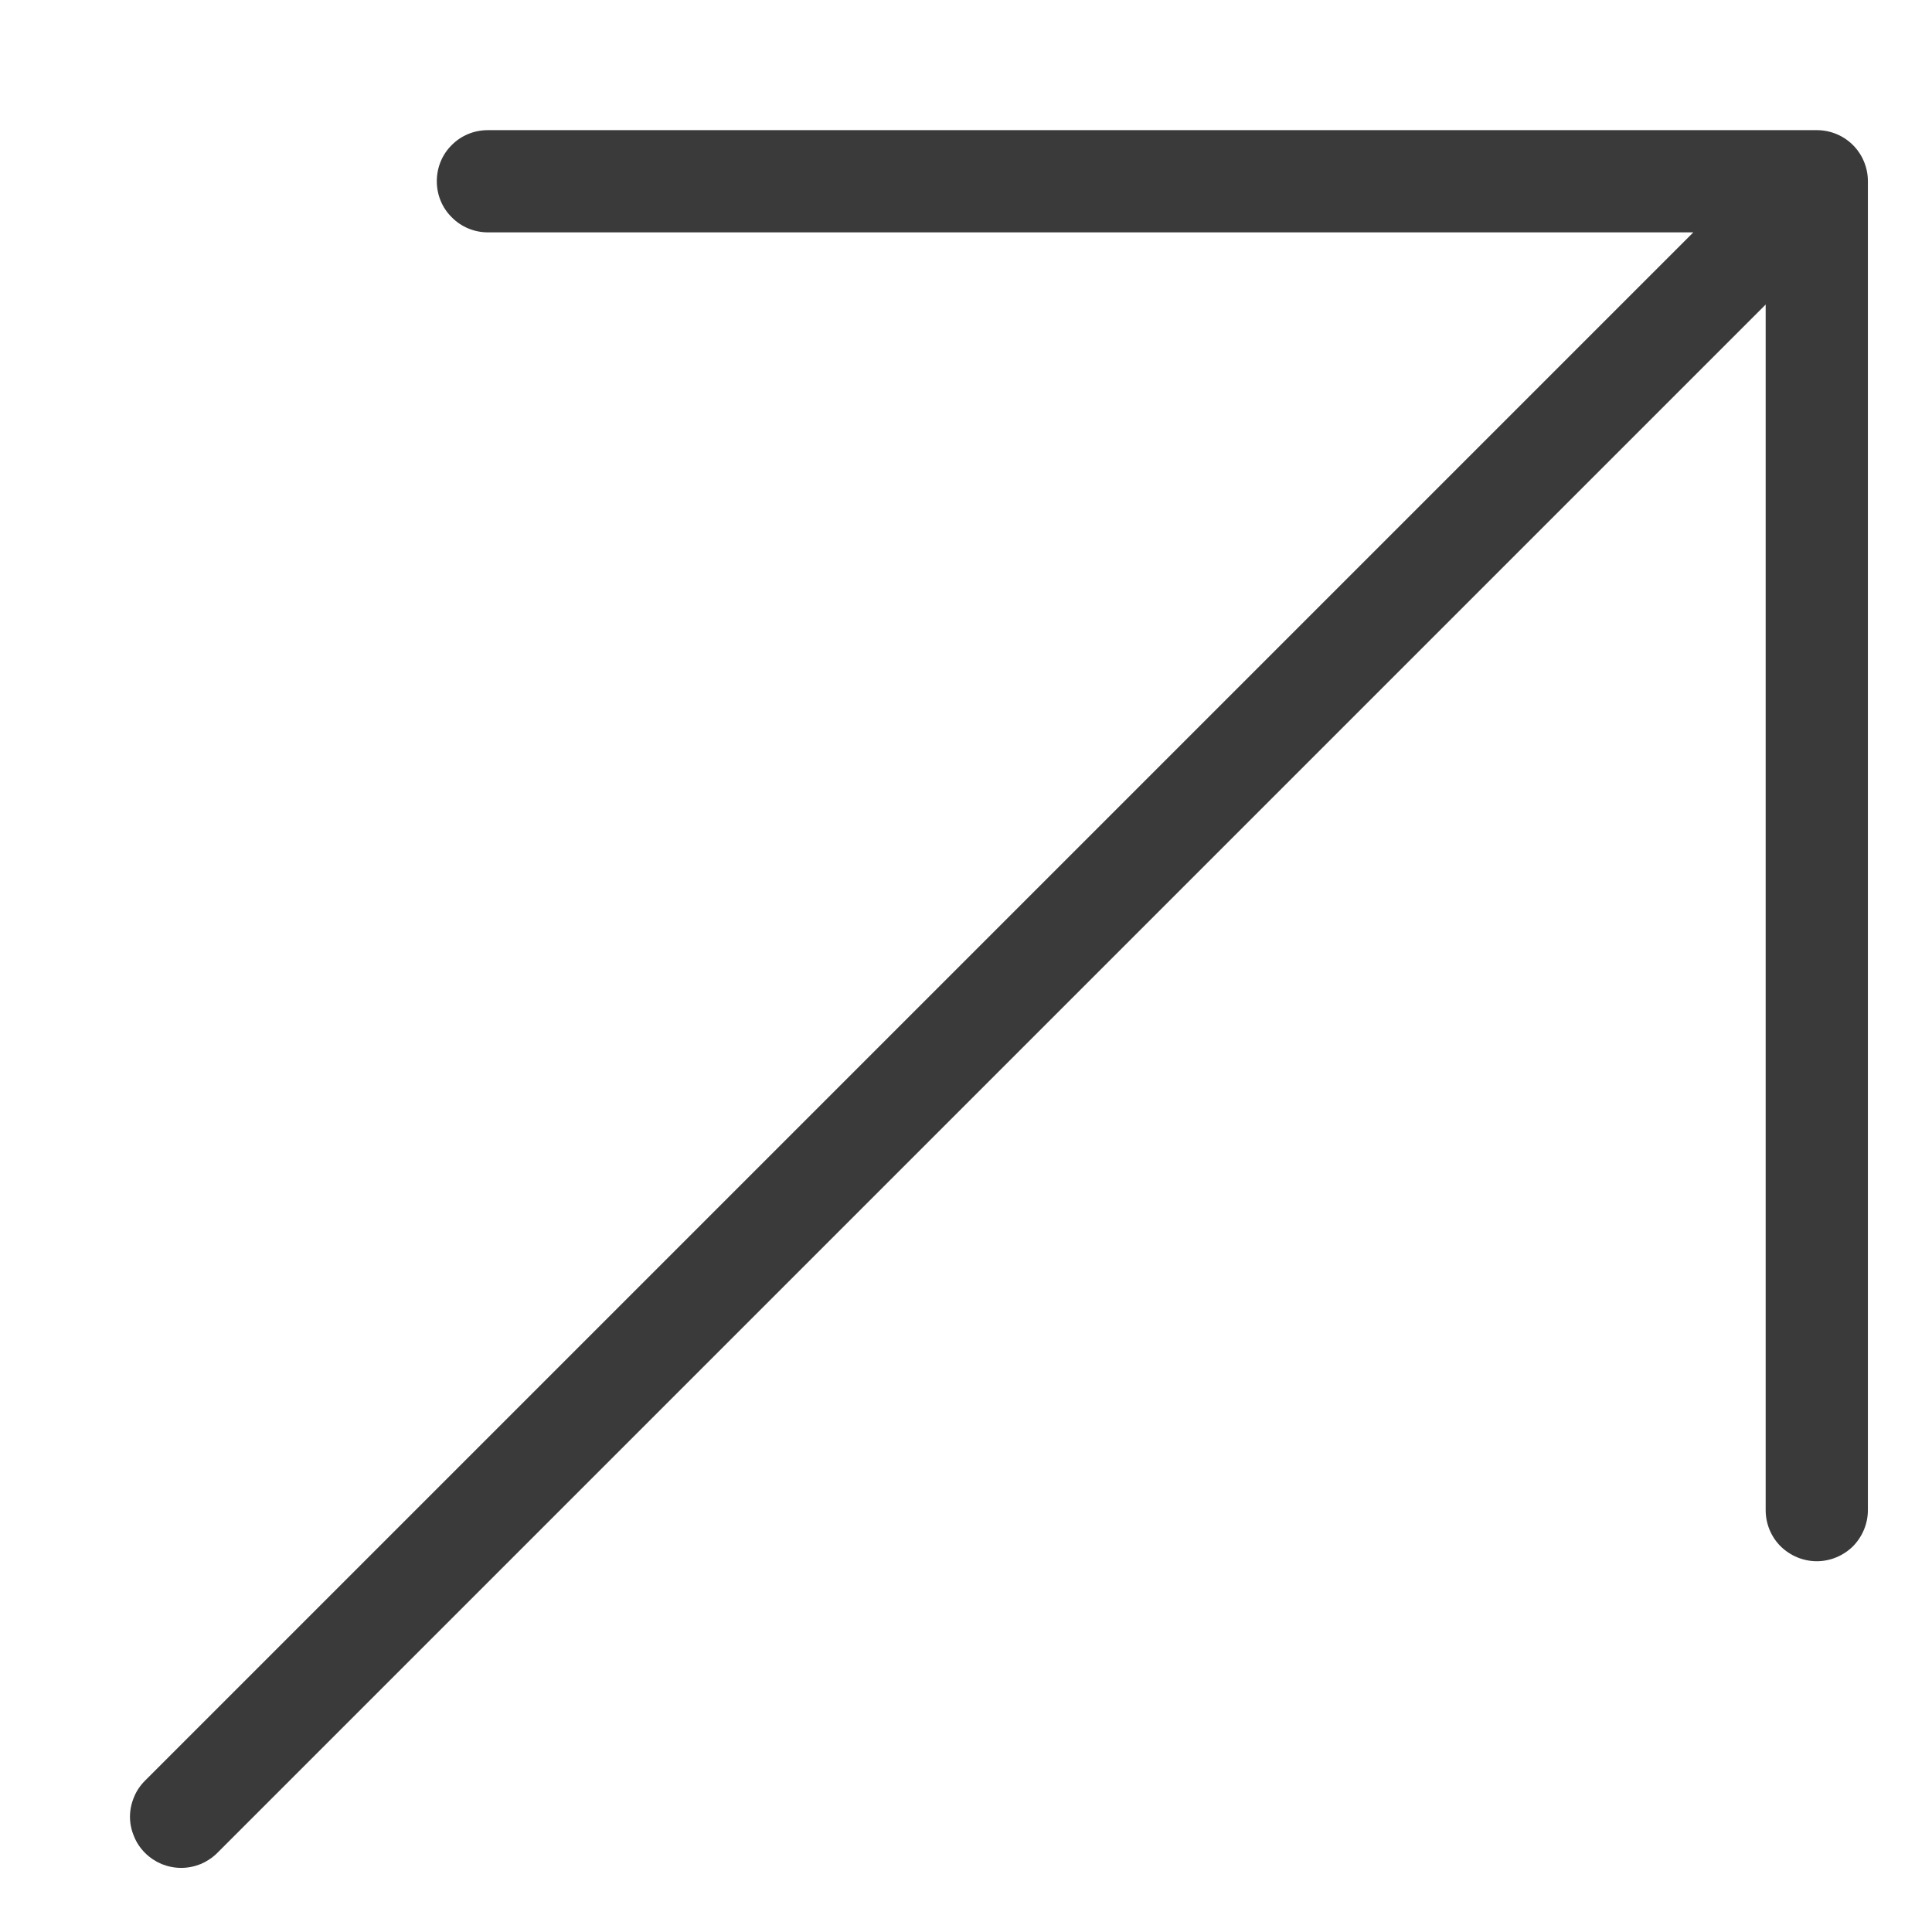 <?xml version="1.0" encoding="UTF-8"?> <svg xmlns="http://www.w3.org/2000/svg" width="11" height="11" viewBox="0 0 11 11" fill="none"> <path d="M0.826 10.138L9.641 1.323L2.778 1.323C2.7 1.323 2.626 1.292 2.572 1.237C2.517 1.183 2.487 1.109 2.487 1.032C2.487 0.954 2.517 0.88 2.572 0.826C2.626 0.771 2.7 0.741 2.778 0.741L10.344 0.741C10.421 0.741 10.495 0.771 10.55 0.826C10.604 0.88 10.635 0.954 10.635 1.032L10.635 8.598C10.635 8.675 10.604 8.749 10.55 8.804C10.495 8.858 10.421 8.889 10.344 8.889C10.267 8.889 10.193 8.858 10.138 8.804C10.083 8.749 10.053 8.675 10.053 8.598L10.053 1.734L1.237 10.55C1.21 10.577 1.178 10.598 1.143 10.613C1.108 10.627 1.07 10.635 1.032 10.635C0.993 10.635 0.955 10.627 0.92 10.613C0.885 10.598 0.853 10.577 0.826 10.55C0.799 10.523 0.777 10.491 0.763 10.455C0.748 10.42 0.74 10.382 0.74 10.344C0.74 10.306 0.748 10.268 0.763 10.232C0.777 10.197 0.799 10.165 0.826 10.138Z" fill="#3A3A3A"></path> </svg> 